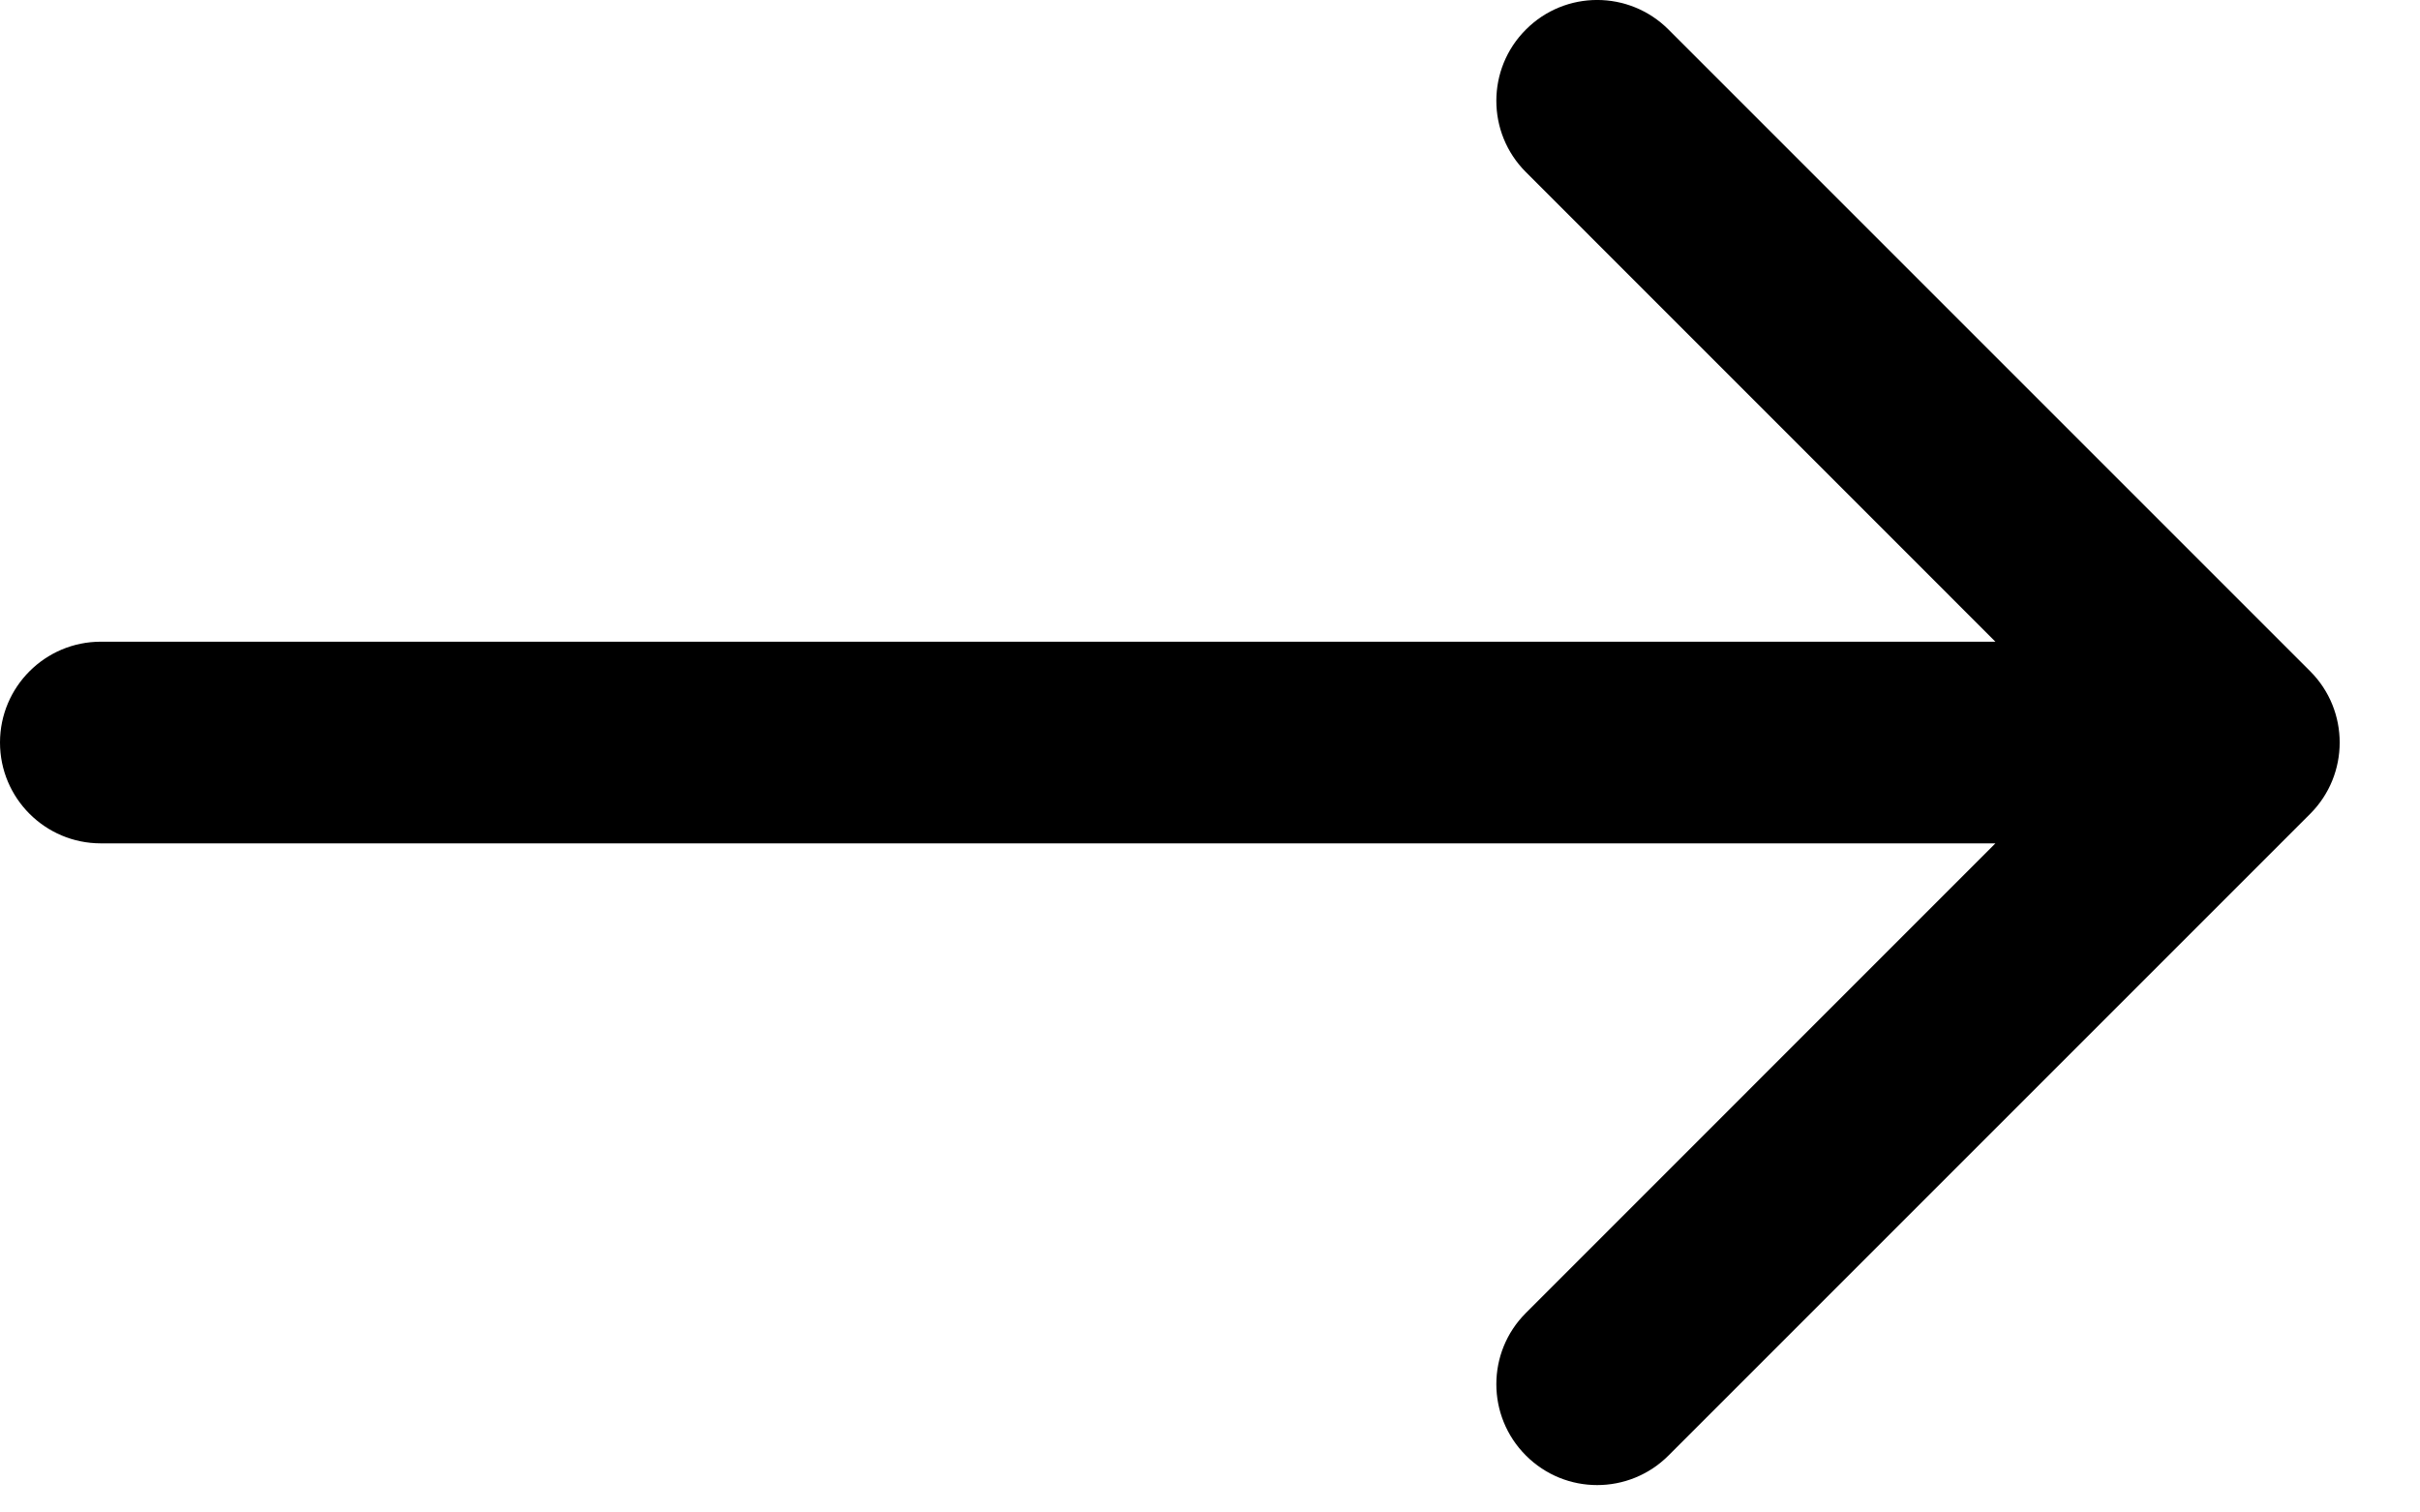 <svg preserveAspectRatio="none" width="100%" height="100%" overflow="visible" style="display: block;" viewBox="0 0 24 15" fill="none" xmlns="http://www.w3.org/2000/svg">
<path id="Arrow 2" d="M1 6.364C0.448 6.364 0 6.812 0 7.364C0 7.916 0.448 8.364 1 8.364V7.364V6.364ZM22.911 8.071C23.301 7.681 23.301 7.047 22.911 6.657L16.547 0.293C16.156 -0.098 15.523 -0.098 15.133 0.293C14.742 0.683 14.742 1.317 15.133 1.707L20.789 7.364L15.133 13.021C14.742 13.411 14.742 14.044 15.133 14.435C15.523 14.826 16.156 14.826 16.547 14.435L22.911 8.071ZM1 7.364V8.364H22.204V7.364V6.364H1V7.364Z" fill="black"/>
</svg>
